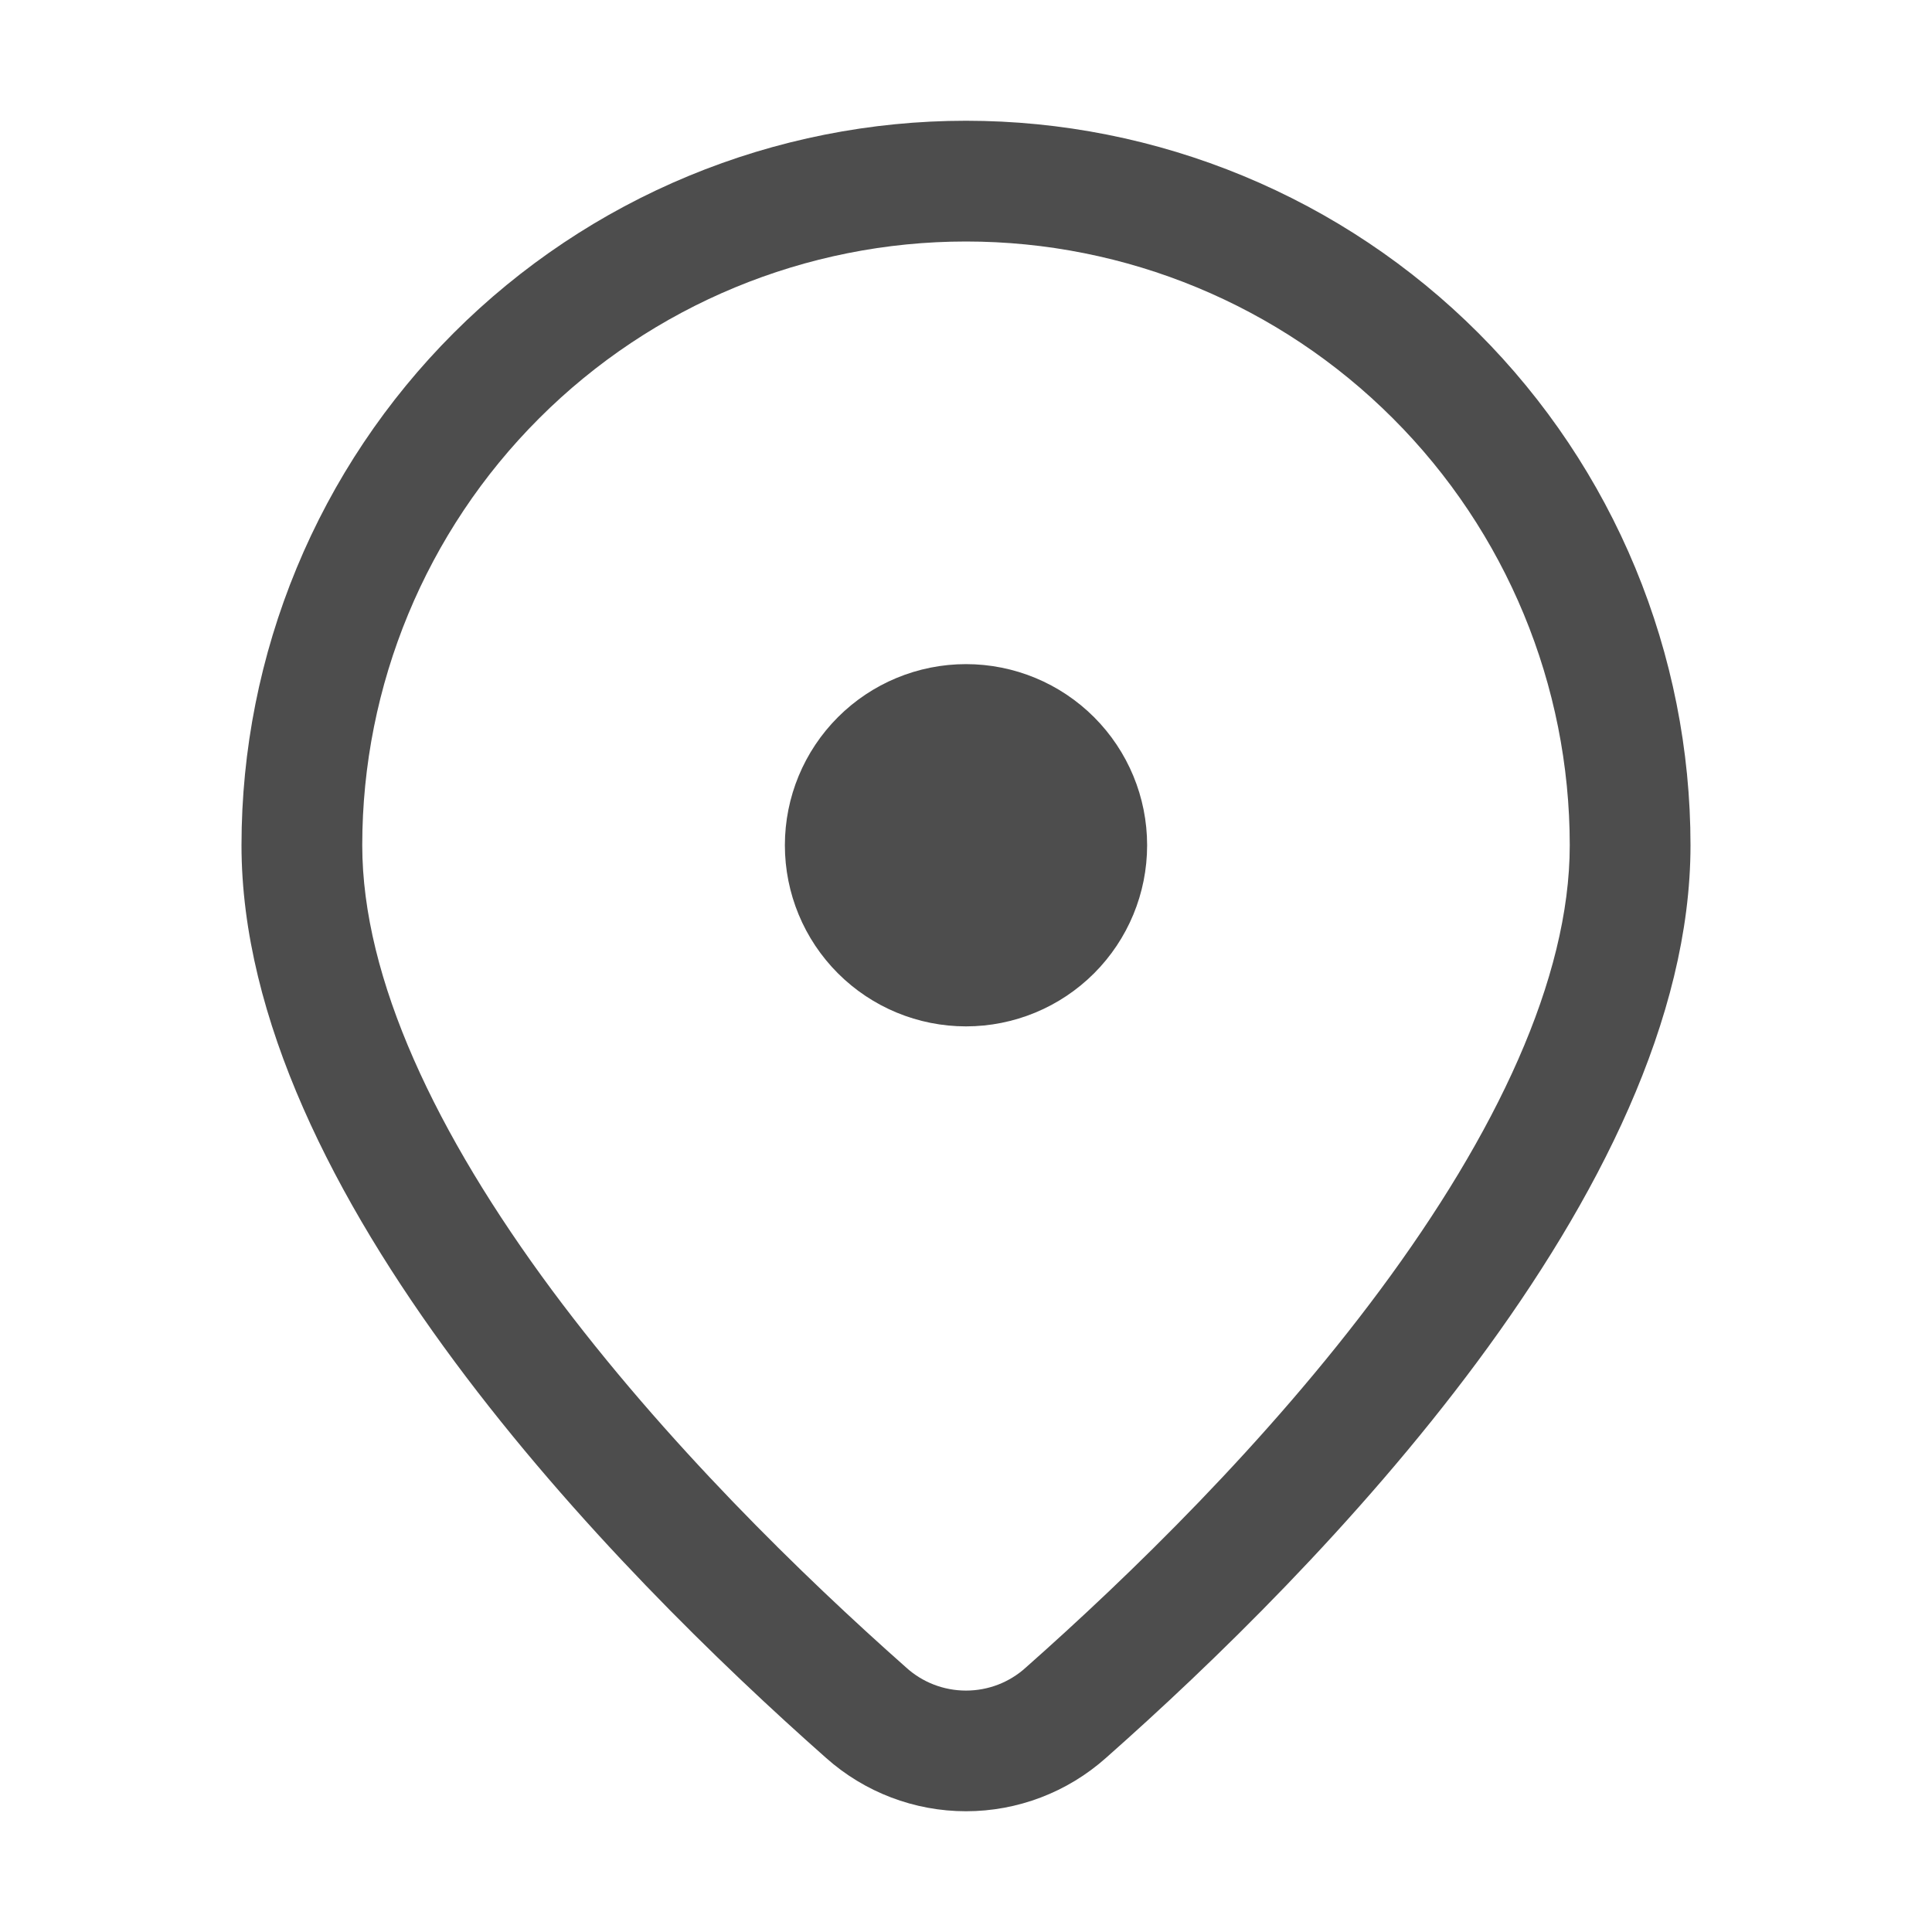 <svg width="24" height="24" viewBox="0 0 24 24" fill="none" xmlns="http://www.w3.org/2000/svg">
<path d="M14.25 10.5C14.25 9.903 14.013 9.331 13.591 8.909C13.169 8.487 12.597 8.25 12 8.25C11.403 8.25 10.831 8.487 10.409 8.909C9.987 9.331 9.75 9.903 9.75 10.5C9.75 11.097 9.987 11.669 10.409 12.091C10.831 12.513 11.403 12.75 12 12.75C12.597 12.75 13.169 12.513 13.591 12.091C14.013 11.669 14.25 11.097 14.25 10.5ZM21 10.5C21 14.811 16.355 19.524 13.739 21.837C13.26 22.264 12.641 22.5 12 22.5C11.359 22.5 10.74 22.264 10.261 21.837C7.646 19.524 3 14.811 3 10.5C3 9.318 3.233 8.148 3.685 7.056C4.137 5.964 4.8 4.972 5.636 4.136C6.472 3.3 7.464 2.637 8.556 2.185C9.648 1.733 10.818 1.5 12 1.5C13.182 1.5 14.352 1.733 15.444 2.185C16.536 2.637 17.528 3.3 18.364 4.136C19.2 4.972 19.863 5.964 20.315 7.056C20.767 8.148 21 9.318 21 10.5ZM19.5 10.5C19.5 8.511 18.71 6.603 17.303 5.197C15.897 3.79 13.989 3 12 3C10.011 3 8.103 3.79 6.697 5.197C5.29 6.603 4.5 8.511 4.5 10.5C4.5 12.162 5.423 14.092 6.855 16.024C8.256 17.912 9.986 19.59 11.255 20.713C11.459 20.899 11.724 21.001 12 21.001C12.276 21.001 12.541 20.899 12.745 20.713C14.014 19.59 15.745 17.913 17.145 16.024C18.578 14.092 19.5 12.162 19.5 10.5Z" fill="#4D4D4D"/>
</svg>
